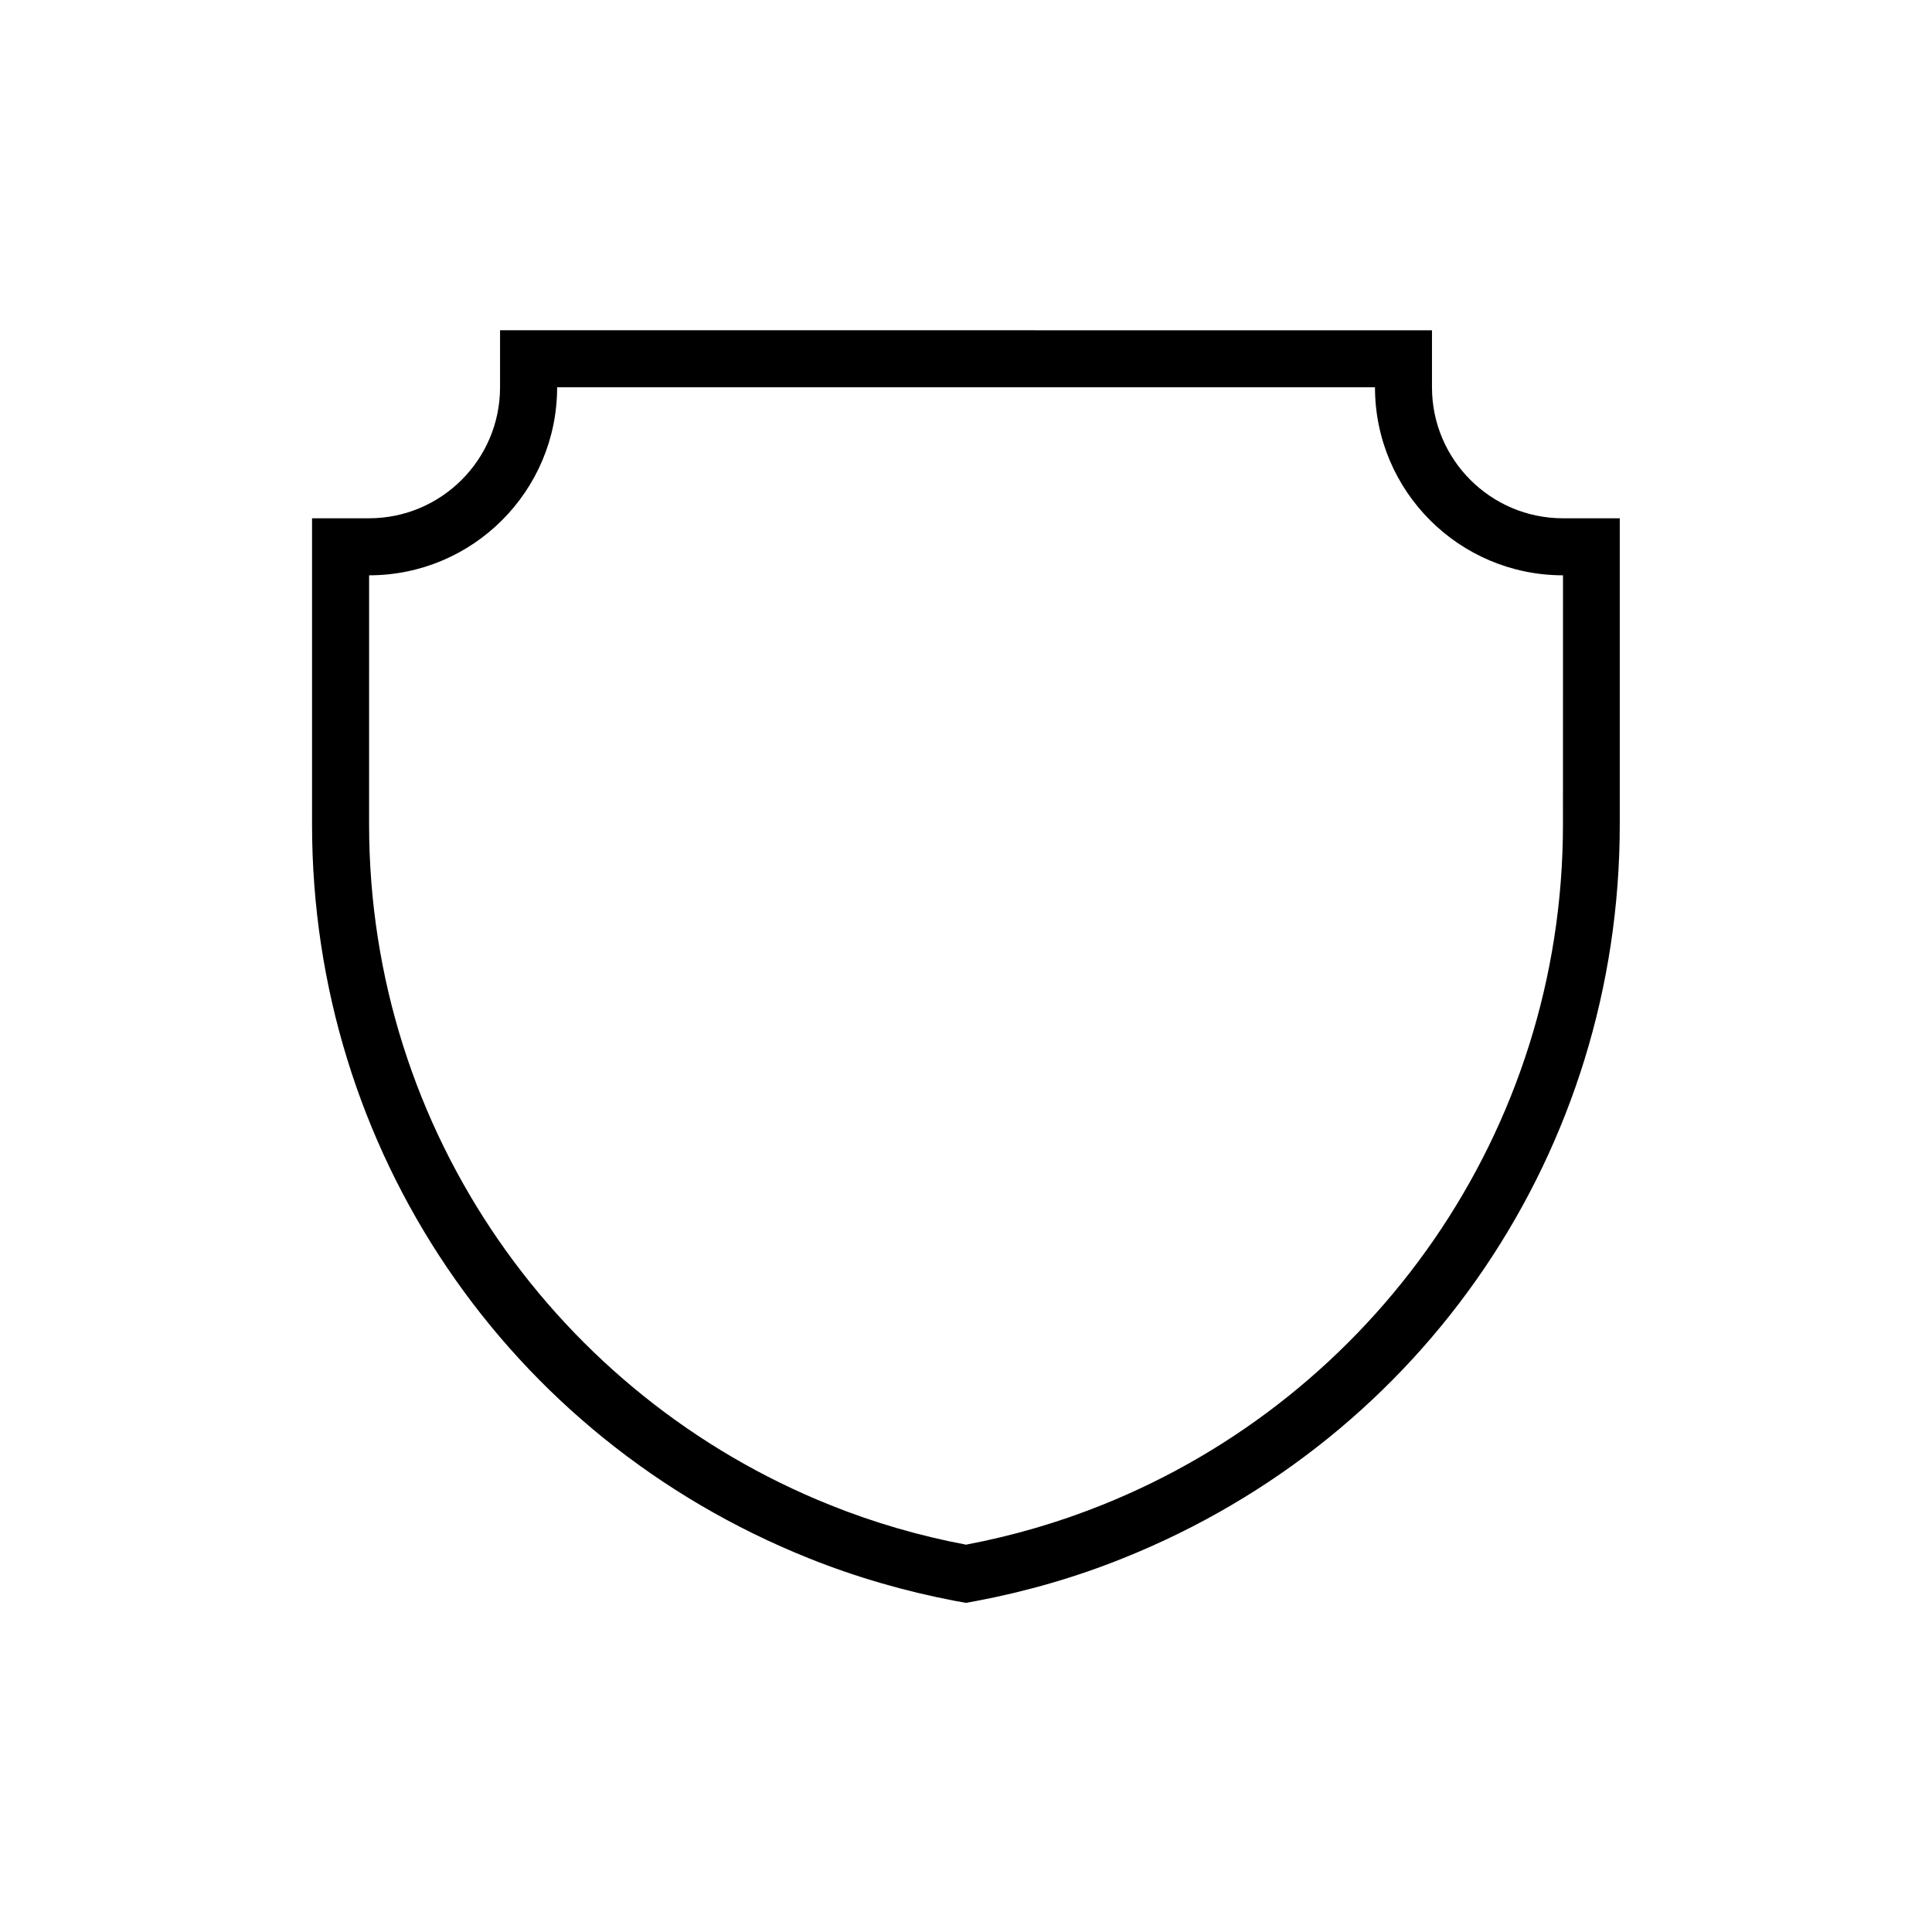 <?xml version="1.0" encoding="UTF-8"?>
<!-- The Best Svg Icon site in the world: iconSvg.co, Visit us! https://iconsvg.co -->
<svg fill="#000000" width="800px" height="800px" version="1.1" viewBox="144 144 512 512" xmlns="http://www.w3.org/2000/svg">
 <path d="m558.2 281.35c-19.145 0-34.711-15.566-34.711-34.711v-15.113l-246.97-0.004v15.113c0 19.145-15.566 34.711-34.711 34.711h-15.113v81.164c0 86.051 51.641 162.38 131.59 194.42 12.543 5.039 25.645 8.816 38.895 11.336l2.82 0.504 2.769-0.504c13.301-2.519 26.398-6.297 38.895-11.336 79.953-32.043 131.59-108.32 131.59-194.42v-81.16zm0 81.113c0 81.77-50.531 151.7-122.12 180.36-11.539 4.637-23.578 8.16-36.074 10.531-12.496-2.367-24.586-5.894-36.074-10.531-71.539-28.668-122.12-98.594-122.12-180.36l0.004-66c27.508 0 49.828-22.32 49.828-49.828h216.74c0 27.508 22.32 49.828 49.828 49.828z"/>
</svg>